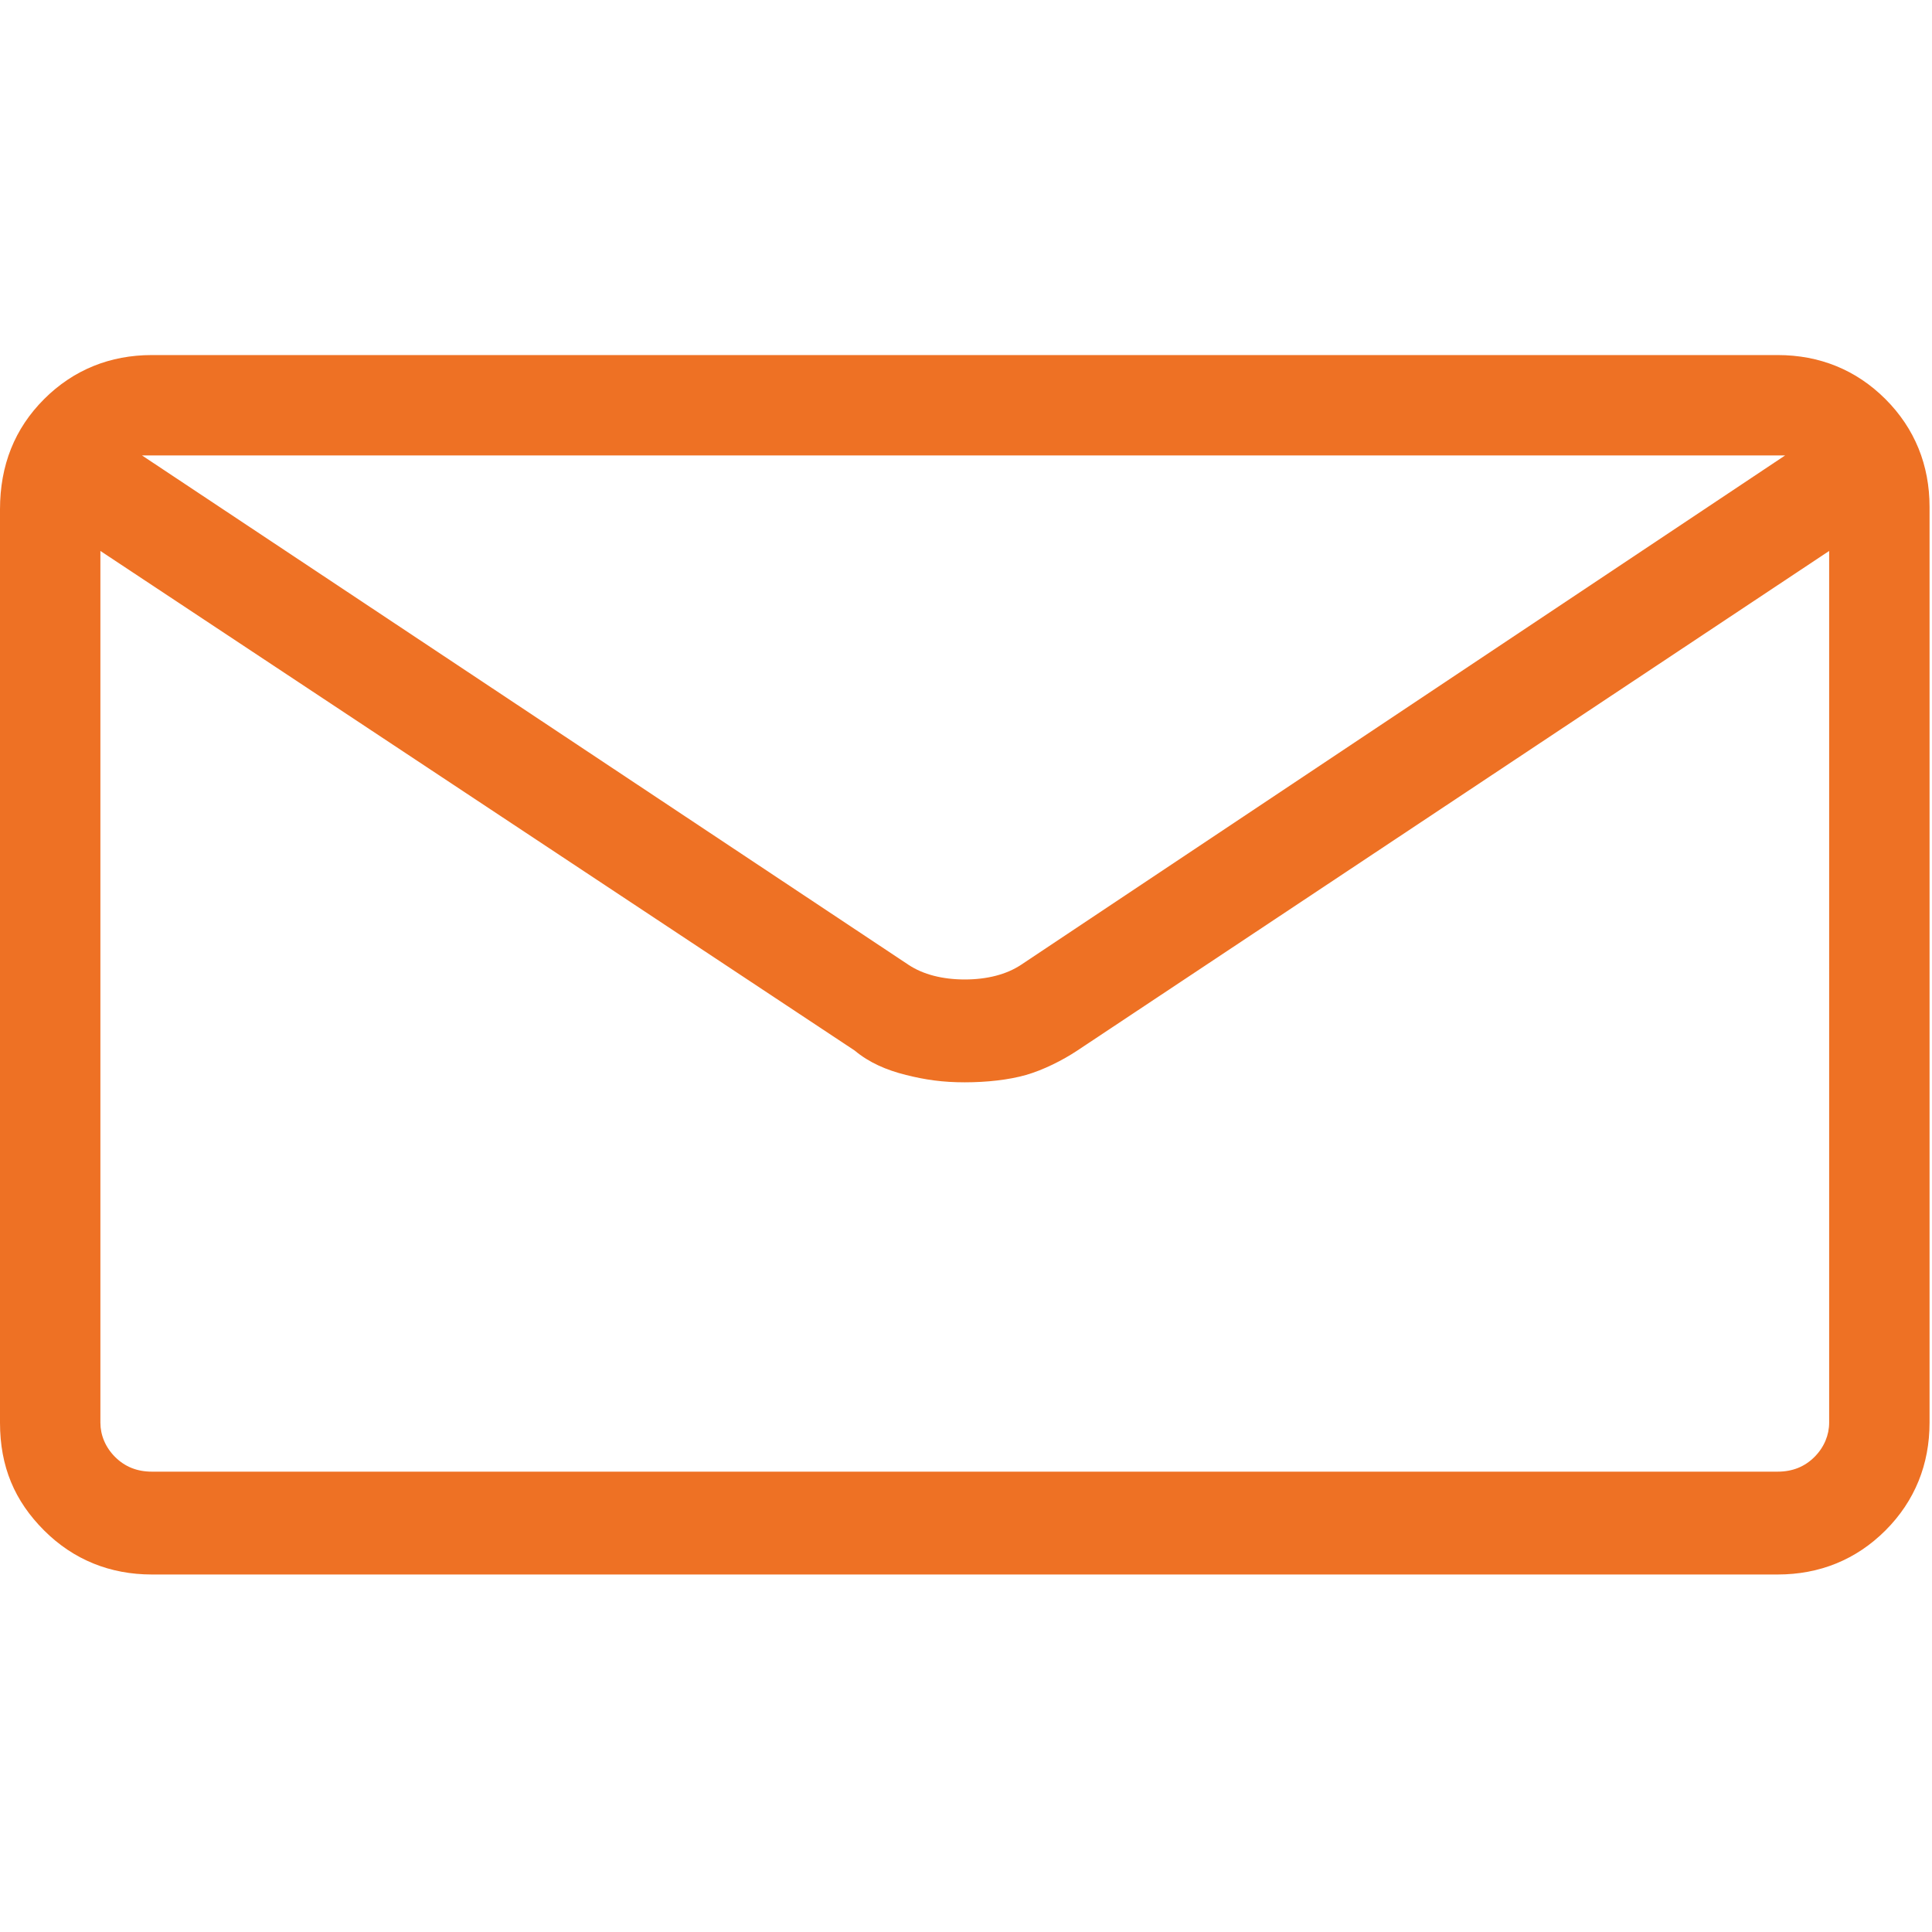<?xml version="1.0" encoding="UTF-8"?>
<svg xmlns="http://www.w3.org/2000/svg" version="1.1" xmlns:xlink="http://www.w3.org/1999/xlink" viewBox="0 0 78.9 78.9">
  <defs>
    <style>
      .cls-1 {
        fill: none;
      }

      .cls-2 {
        fill: #ee7124;
      }

      .cls-3 {
        clip-path: url(#clippath);
      }
    </style>
    <clipPath id="clippath">
      <rect class="cls-1" x="0" y="14.5" width="78.9" height="49.9"/>
    </clipPath>
  </defs>
  <!-- Generator: Adobe Illustrator 28.7.1, SVG Export Plug-In . SVG Version: 1.2.0 Build 142)  -->
  <g>
    <g id="Warstwa_1">
      <g class="cls-3">
        <path class="cls-2" d="M72.6,60.1c.6,0,1.1-.2,1.5-.6.4-.4.6-.9.6-1.4V22.5l-30.7,20.4c-.6.4-1.4.8-2.1,1s-1.6.3-2.5.3-1.6-.1-2.4-.3c-.8-.2-1.5-.5-2.1-1L4.1,22.5v35.6c0,.5.2,1,.6,1.4.4.4.9.6,1.5.6h66.4ZM72.6,18.6H6.2c0,0-.1,0-.2,0,0,0-.2,0-.2,0l31.3,20.8c.6.4,1.4.6,2.3.6s1.7-.2,2.3-.6l31.2-20.8c0,0-.1,0-.2,0,0,0-.1,0-.2,0M72.6,14.5c1.7,0,3.2.6,4.4,1.8,1.2,1.2,1.8,2.7,1.8,4.4v37.4c0,1.7-.6,3.2-1.8,4.4-1.2,1.2-2.7,1.8-4.4,1.8H6.2c-1.7,0-3.2-.6-4.4-1.8C.6,61.3,0,59.9,0,58.1V20.8C0,19,.6,17.5,1.8,16.3c1.2-1.2,2.7-1.8,4.4-1.8h66.4Z"/>
      </g>
    </g>
  </g>
</svg>